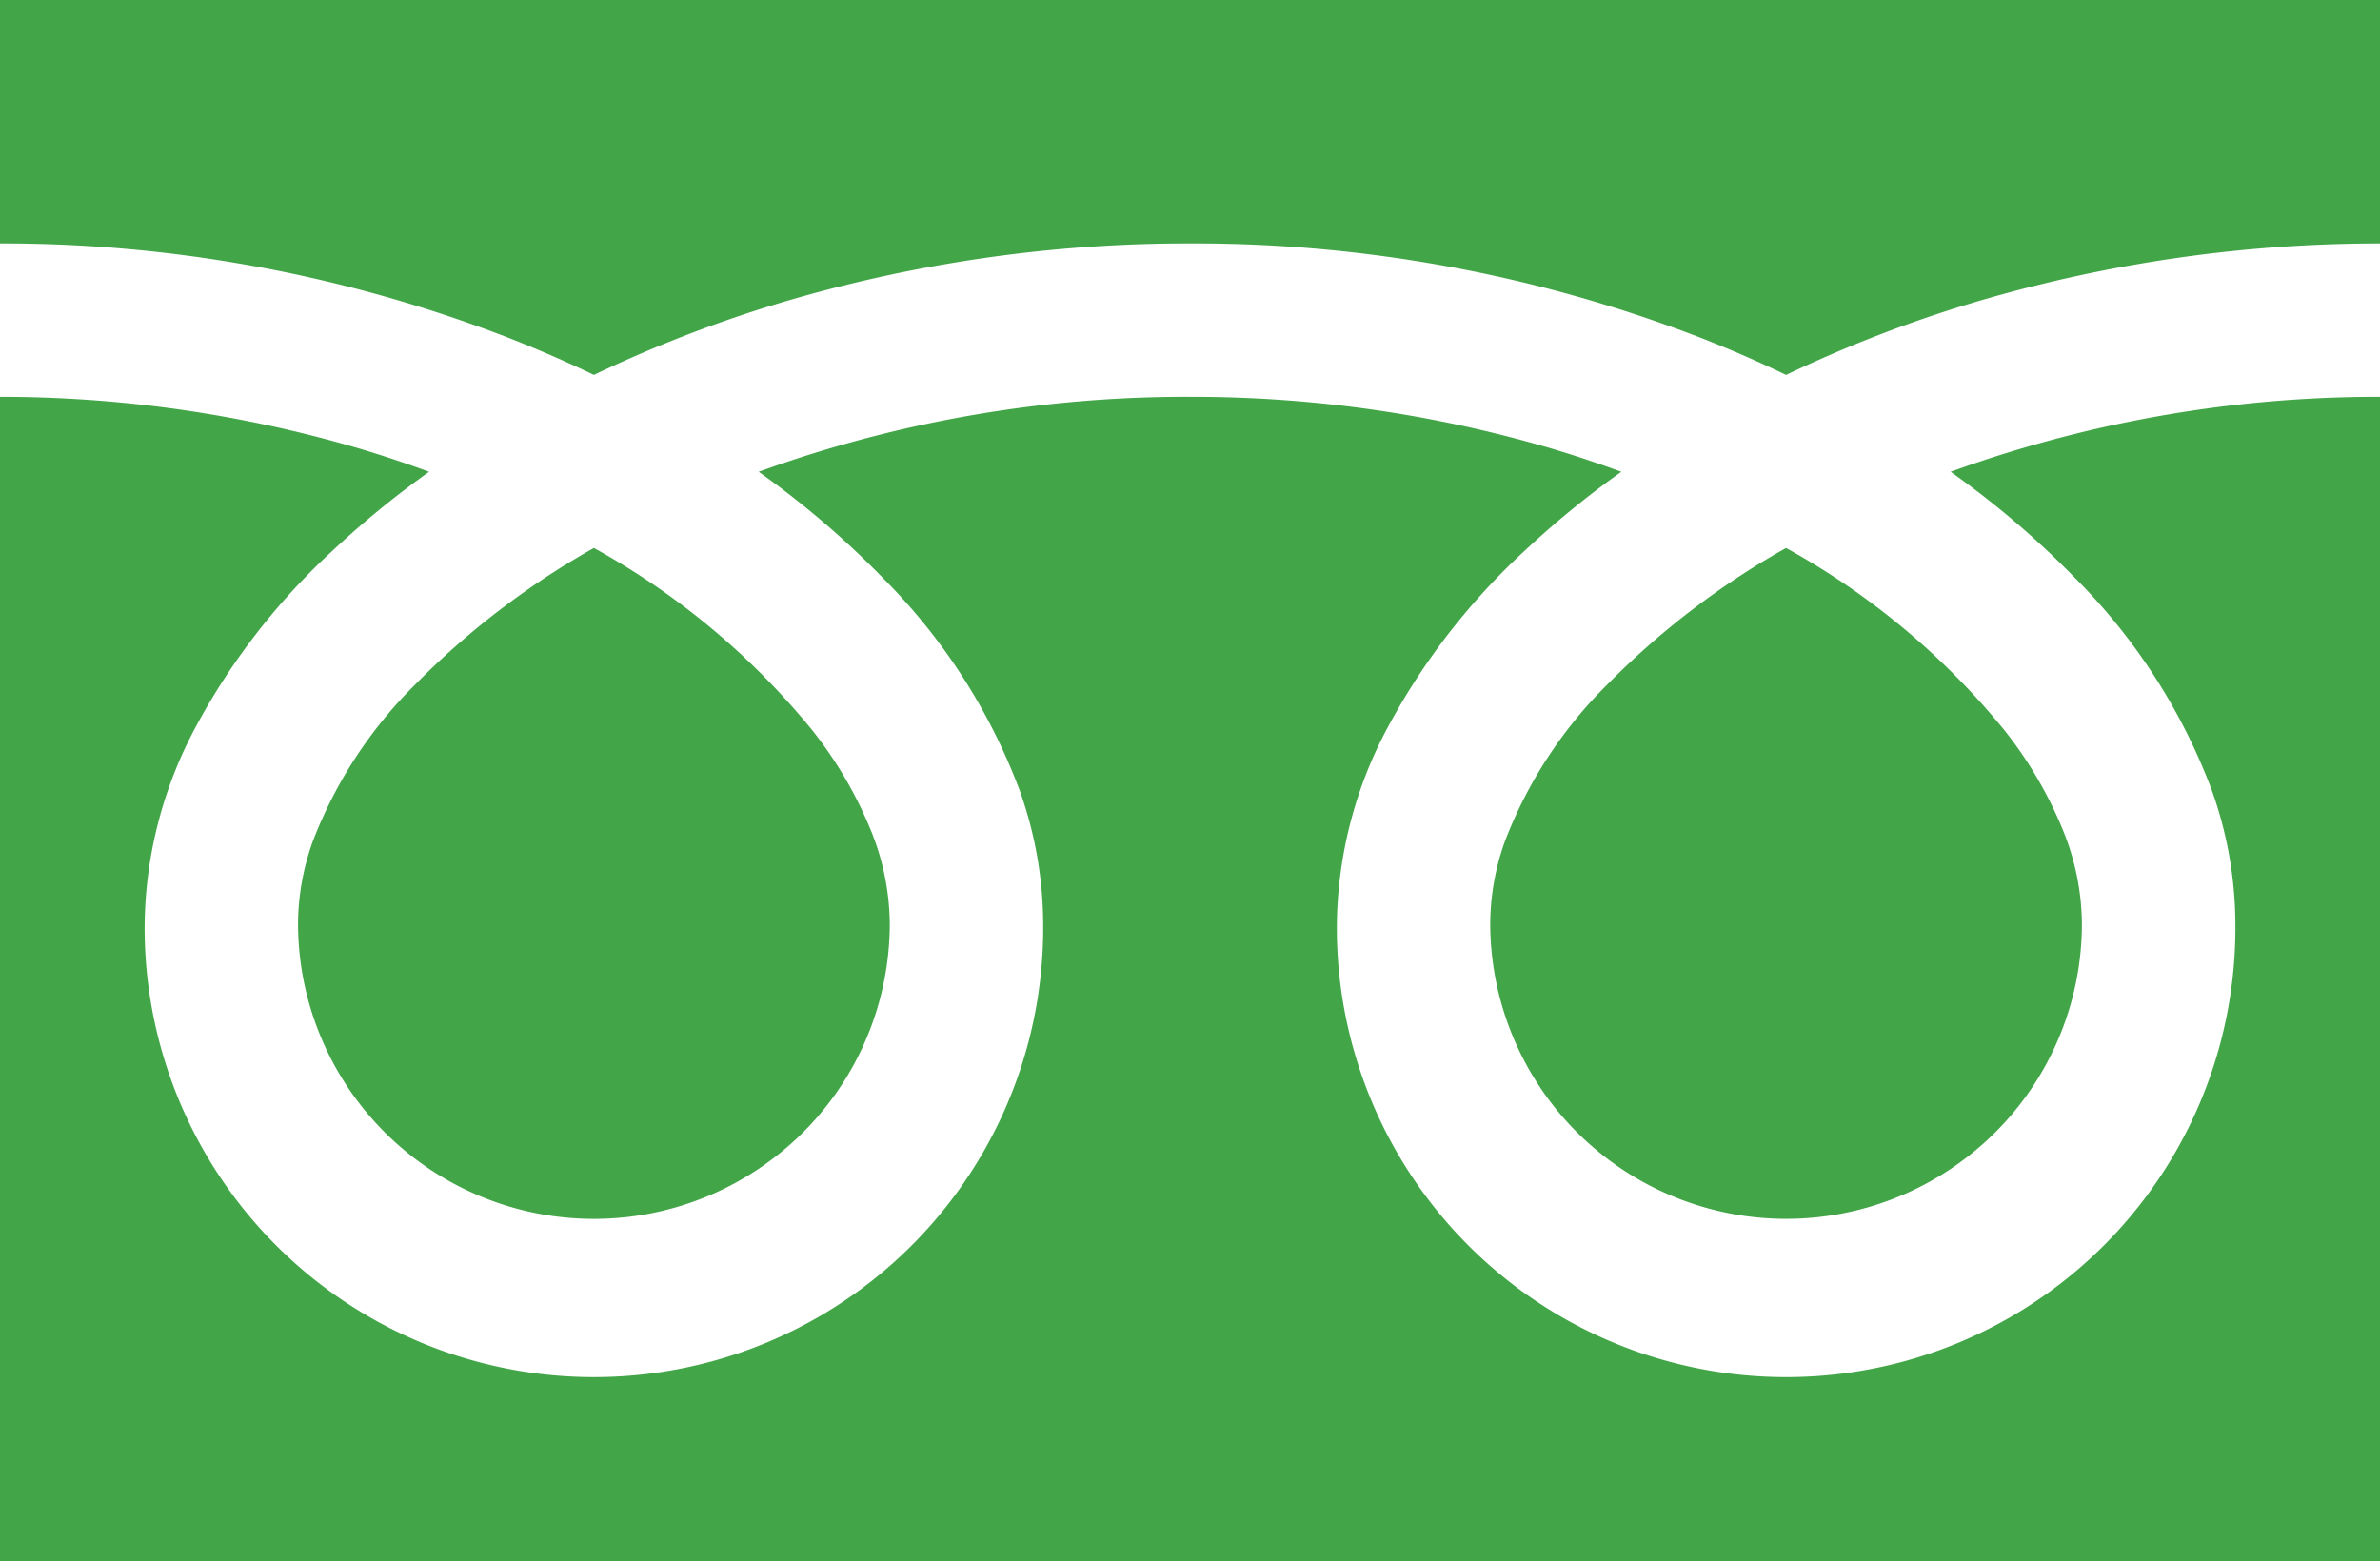 <svg id="フリーダイヤルのアイコン_1_" data-name="フリーダイヤルのアイコン (1)" xmlns="http://www.w3.org/2000/svg" width="47.115" height="30.913" viewBox="0 0 47.115 30.913">
  <path id="パス_307" data-name="パス 307" d="M0,88.032v4.82a27.779,27.779,0,0,1,10.134,1.894q.837.331,1.623.709a25.681,25.681,0,0,1,3.836-1.47,28.2,28.2,0,0,1,7.964-1.133,27.791,27.791,0,0,1,10.178,1.894q.837.331,1.623.709a25.7,25.7,0,0,1,3.836-1.47,28.215,28.215,0,0,1,7.921-1.133v-4.82Z" transform="translate(0 -88.032)" fill="#42a548"/>
  <path id="パス_308" data-name="パス 308" d="M320.59,213.391a5.858,5.858,0,0,0,9.13,4.857,5.845,5.845,0,0,0,2.583-4.857,5,5,0,0,0-.376-1.841,8.118,8.118,0,0,0-1.165-1.986,14.809,14.809,0,0,0-4.316-3.6,15.922,15.922,0,0,0-3.544,2.709,8.8,8.8,0,0,0-2.017,3.087A4.89,4.89,0,0,0,320.59,213.391Z" transform="translate(-291.089 -195.114)" fill="#42a548"/>
  <path id="パス_309" data-name="パス 309" d="M41.091,177.009a11.814,11.814,0,0,1,2.692,4.183,7.93,7.93,0,0,1,.469,2.638,8.894,8.894,0,1,1-17.787,0,8.435,8.435,0,0,1,1.02-3.9,13.261,13.261,0,0,1,2.686-3.462,18.487,18.487,0,0,1,1.925-1.575c-.465-.17-.942-.33-1.432-.475a25.192,25.192,0,0,0-7.106-1.009,24.845,24.845,0,0,0-8.539,1.484,17.812,17.812,0,0,1,2.472,2.116,11.822,11.822,0,0,1,2.691,4.183,7.921,7.921,0,0,1,.469,2.638,8.894,8.894,0,1,1-17.787,0,8.439,8.439,0,0,1,1.019-3.9,13.264,13.264,0,0,1,2.687-3.462,18.435,18.435,0,0,1,1.925-1.575c-.465-.17-.942-.33-1.432-.475A25.2,25.2,0,0,0,0,173.409v23.057H47.115V173.409a24.851,24.851,0,0,0-8.5,1.484A17.8,17.8,0,0,1,41.091,177.009Z" transform="translate(0 -165.552)" fill="#42a548"/>
  <path id="パス_310" data-name="パス 310" d="M64.118,213.391a5.857,5.857,0,0,0,9.13,4.857,5.847,5.847,0,0,0,2.584-4.857,5.012,5.012,0,0,0-.376-1.841,8.143,8.143,0,0,0-1.165-1.986,14.821,14.821,0,0,0-4.316-3.6,15.91,15.91,0,0,0-3.543,2.709,8.8,8.8,0,0,0-2.017,3.087A4.884,4.884,0,0,0,64.118,213.391Z" transform="translate(-58.218 -195.114)" fill="#42a548"/>
</svg>
